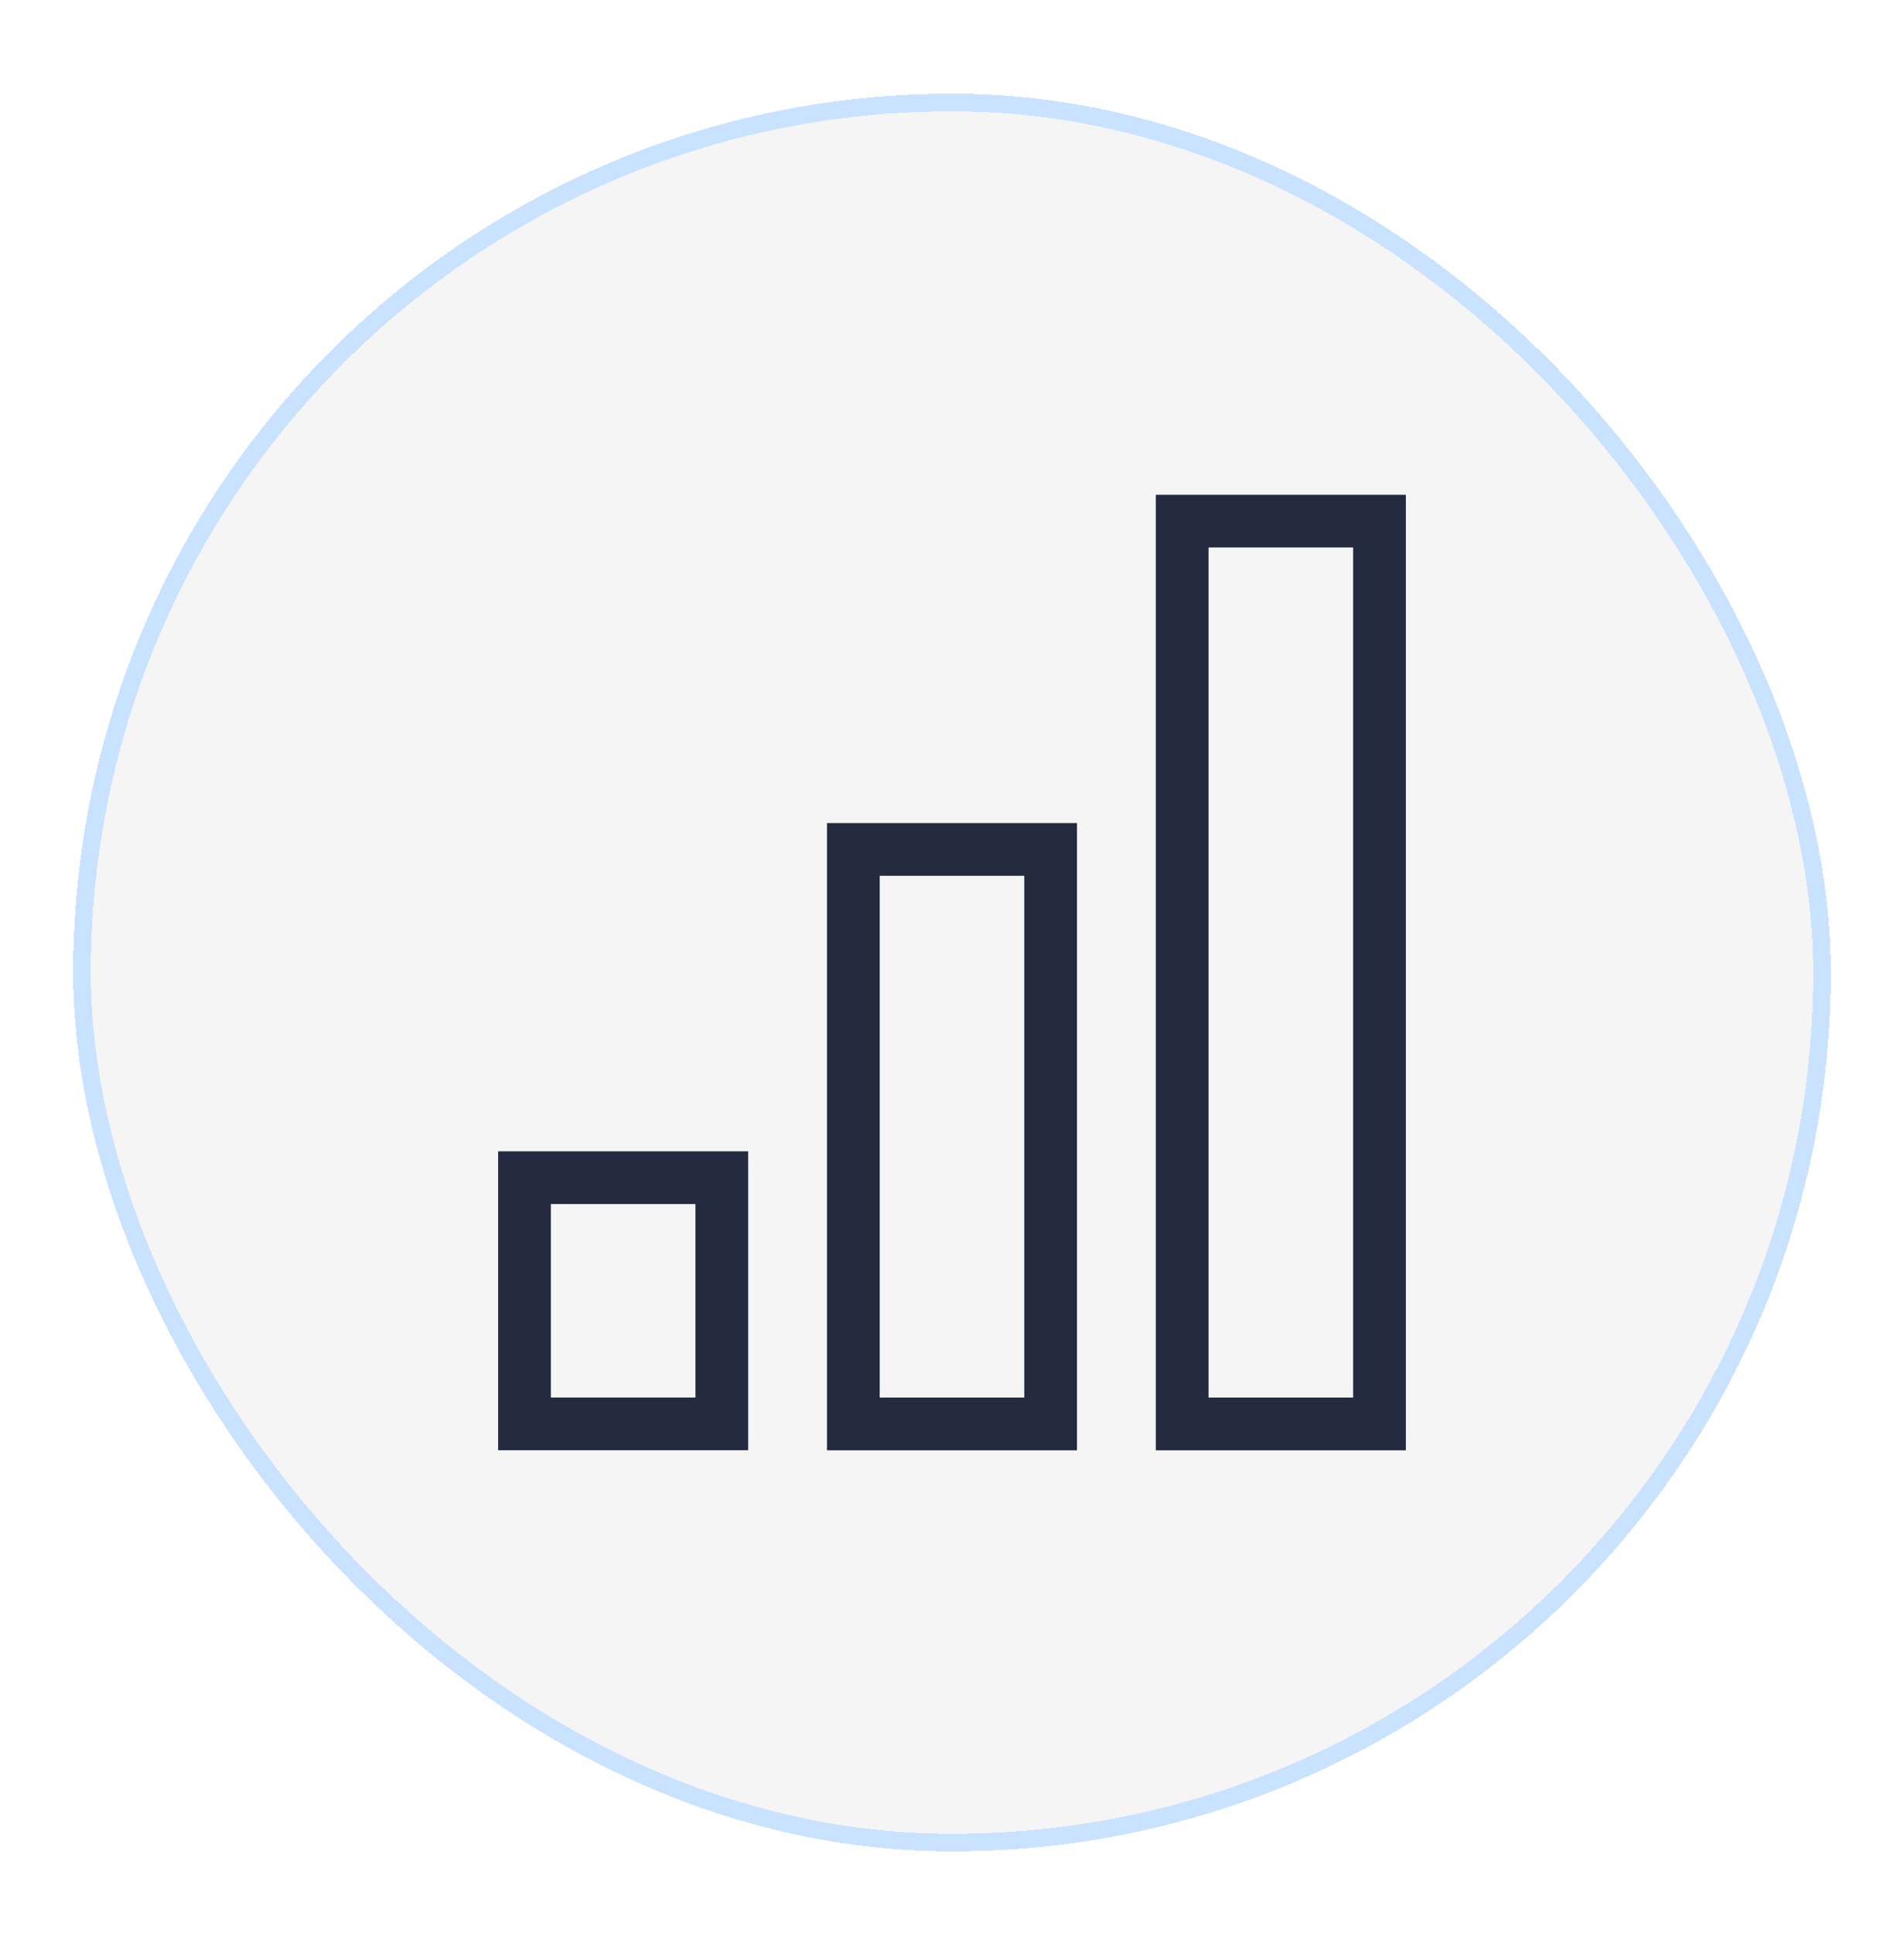 <svg width="65" height="66" viewBox="0 0 65 66" fill="none" xmlns="http://www.w3.org/2000/svg">
<g filter="url(#filter0_d_361_31582)">
<rect x="2.5" y="2" width="60" height="60" rx="30" fill="#F5F5F5" shape-rendering="crispEdges"/>
<rect x="2.8" y="2.3" width="59.4" height="59.4" rx="29.7" stroke="#C9E2FF" stroke-width="0.6" shape-rendering="crispEdges"/>
<path fill-rule="evenodd" clip-rule="evenodd" d="M47.994 15.69H39.458V48.31H47.994V15.69ZM41.258 46.51V17.489H46.194V46.51H41.258ZM28.232 26.897H36.767V48.31H28.232V26.897ZM30.032 28.697V46.51H34.967V28.697H30.032ZM17.006 38.103H25.542V48.308H17.006V38.103ZM18.806 39.903V46.508H23.742V39.903H18.806Z" fill="#242B40"/>
</g>
<defs>
<filter id="filter0_d_361_31582" x="0.1" y="0.8" width="64.8" height="64.8" filterUnits="userSpaceOnUse" color-interpolation-filters="sRGB">
<feFlood flood-opacity="0" result="BackgroundImageFix"/>
<feColorMatrix in="SourceAlpha" type="matrix" values="0 0 0 0 0 0 0 0 0 0 0 0 0 0 0 0 0 0 127 0" result="hardAlpha"/>
<feOffset dy="1.2"/>
<feGaussianBlur stdDeviation="1.2"/>
<feComposite in2="hardAlpha" operator="out"/>
<feColorMatrix type="matrix" values="0 0 0 0 0 0 0 0 0 0 0 0 0 0 0 0 0 0 0.08 0"/>
<feBlend mode="normal" in2="BackgroundImageFix" result="effect1_dropShadow_361_31582"/>
<feBlend mode="normal" in="SourceGraphic" in2="effect1_dropShadow_361_31582" result="shape"/>
</filter>
</defs>
</svg>
